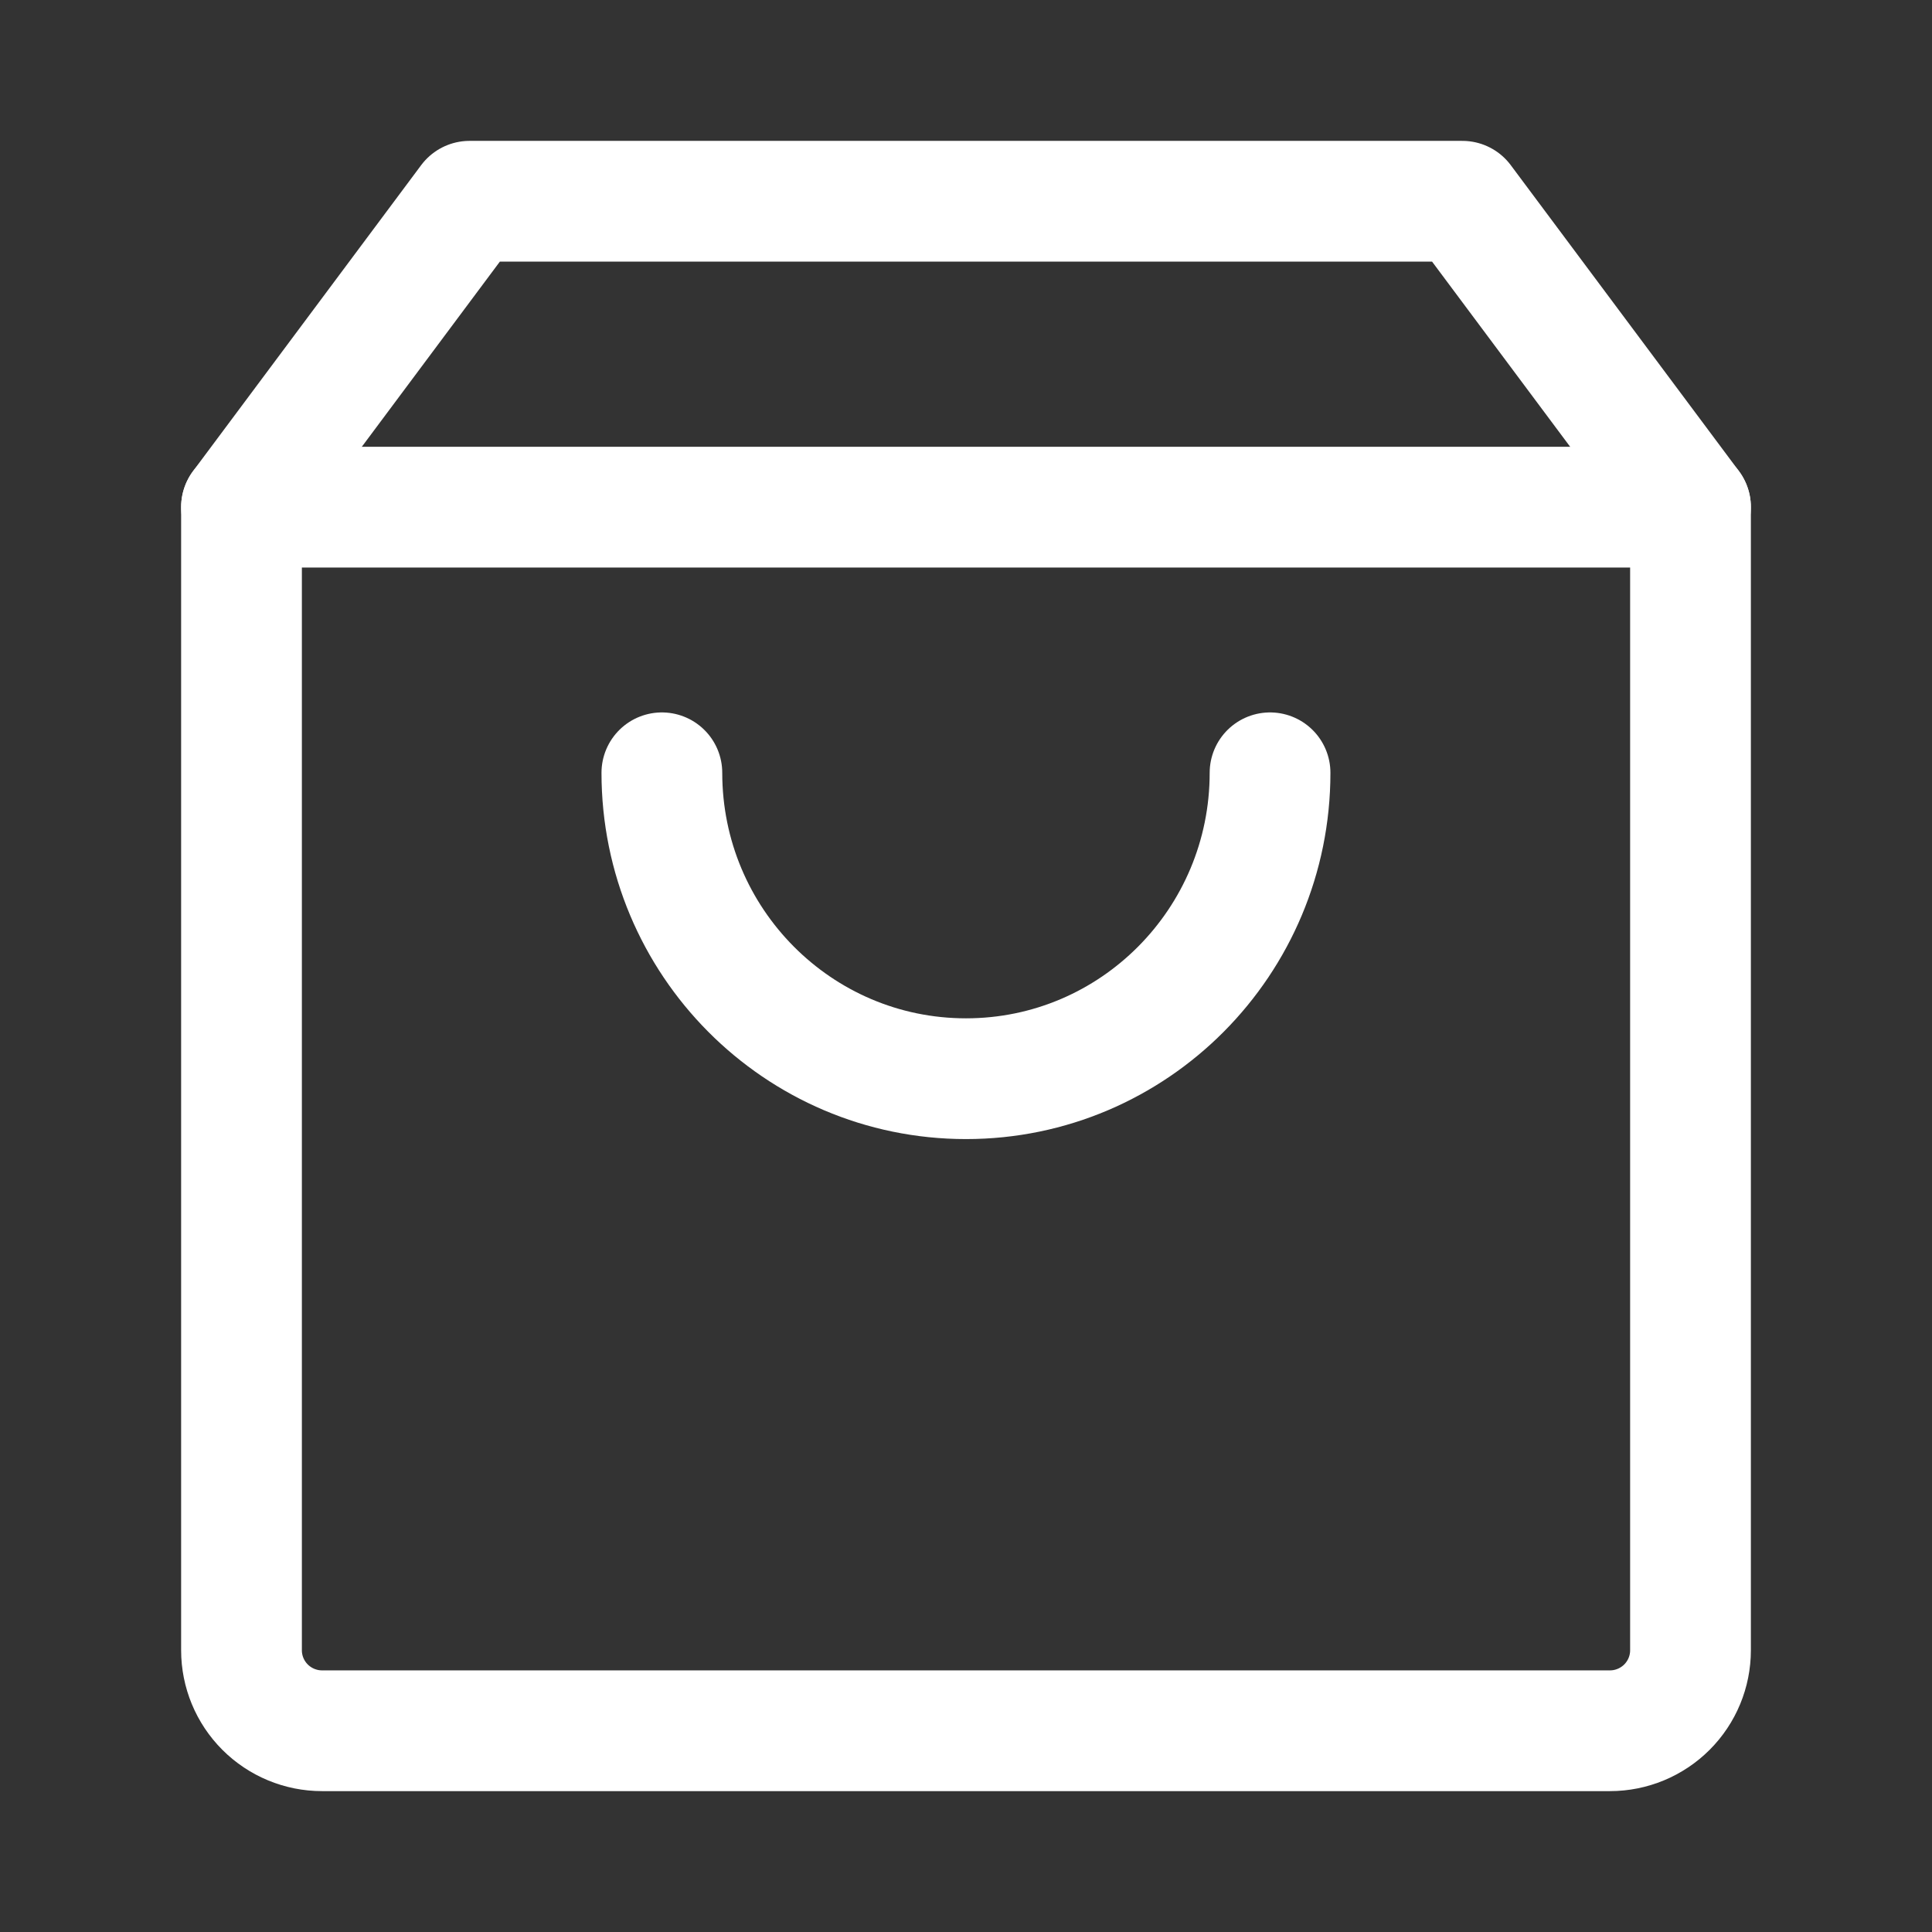 <svg width="24" height="24" viewBox="0 0 24 24" fill="none" xmlns="http://www.w3.org/2000/svg">
<rect x="0" y="0" width="24" height="24" fill="#333333" stroke="none"/>
<g id="Frame">
<g id="Group">
<path id="Vector" d="M3 6.3V20.5C3 20.765 3.105 21.019 3.293 21.207C3.48 21.394 3.735 21.5 4 21.5H20C20.265 21.5 20.52 21.394 20.707 21.207C20.895 21.019 21 20.765 21 20.5V6.3H3Z" stroke="white" stroke-width="1.5" stroke-linejoin="round"/>
<path id="Vector_2" d="M21 6.3L18.166 2.5H5.833L3 6.3M15.777 9.6C15.777 11.699 14.086 13.4 12 13.4C9.914 13.4 8.222 11.699 8.222 9.6" stroke="white" stroke-width="1.5" stroke-linecap="round" stroke-linejoin="round"/>
</g>
</g>
</svg>

